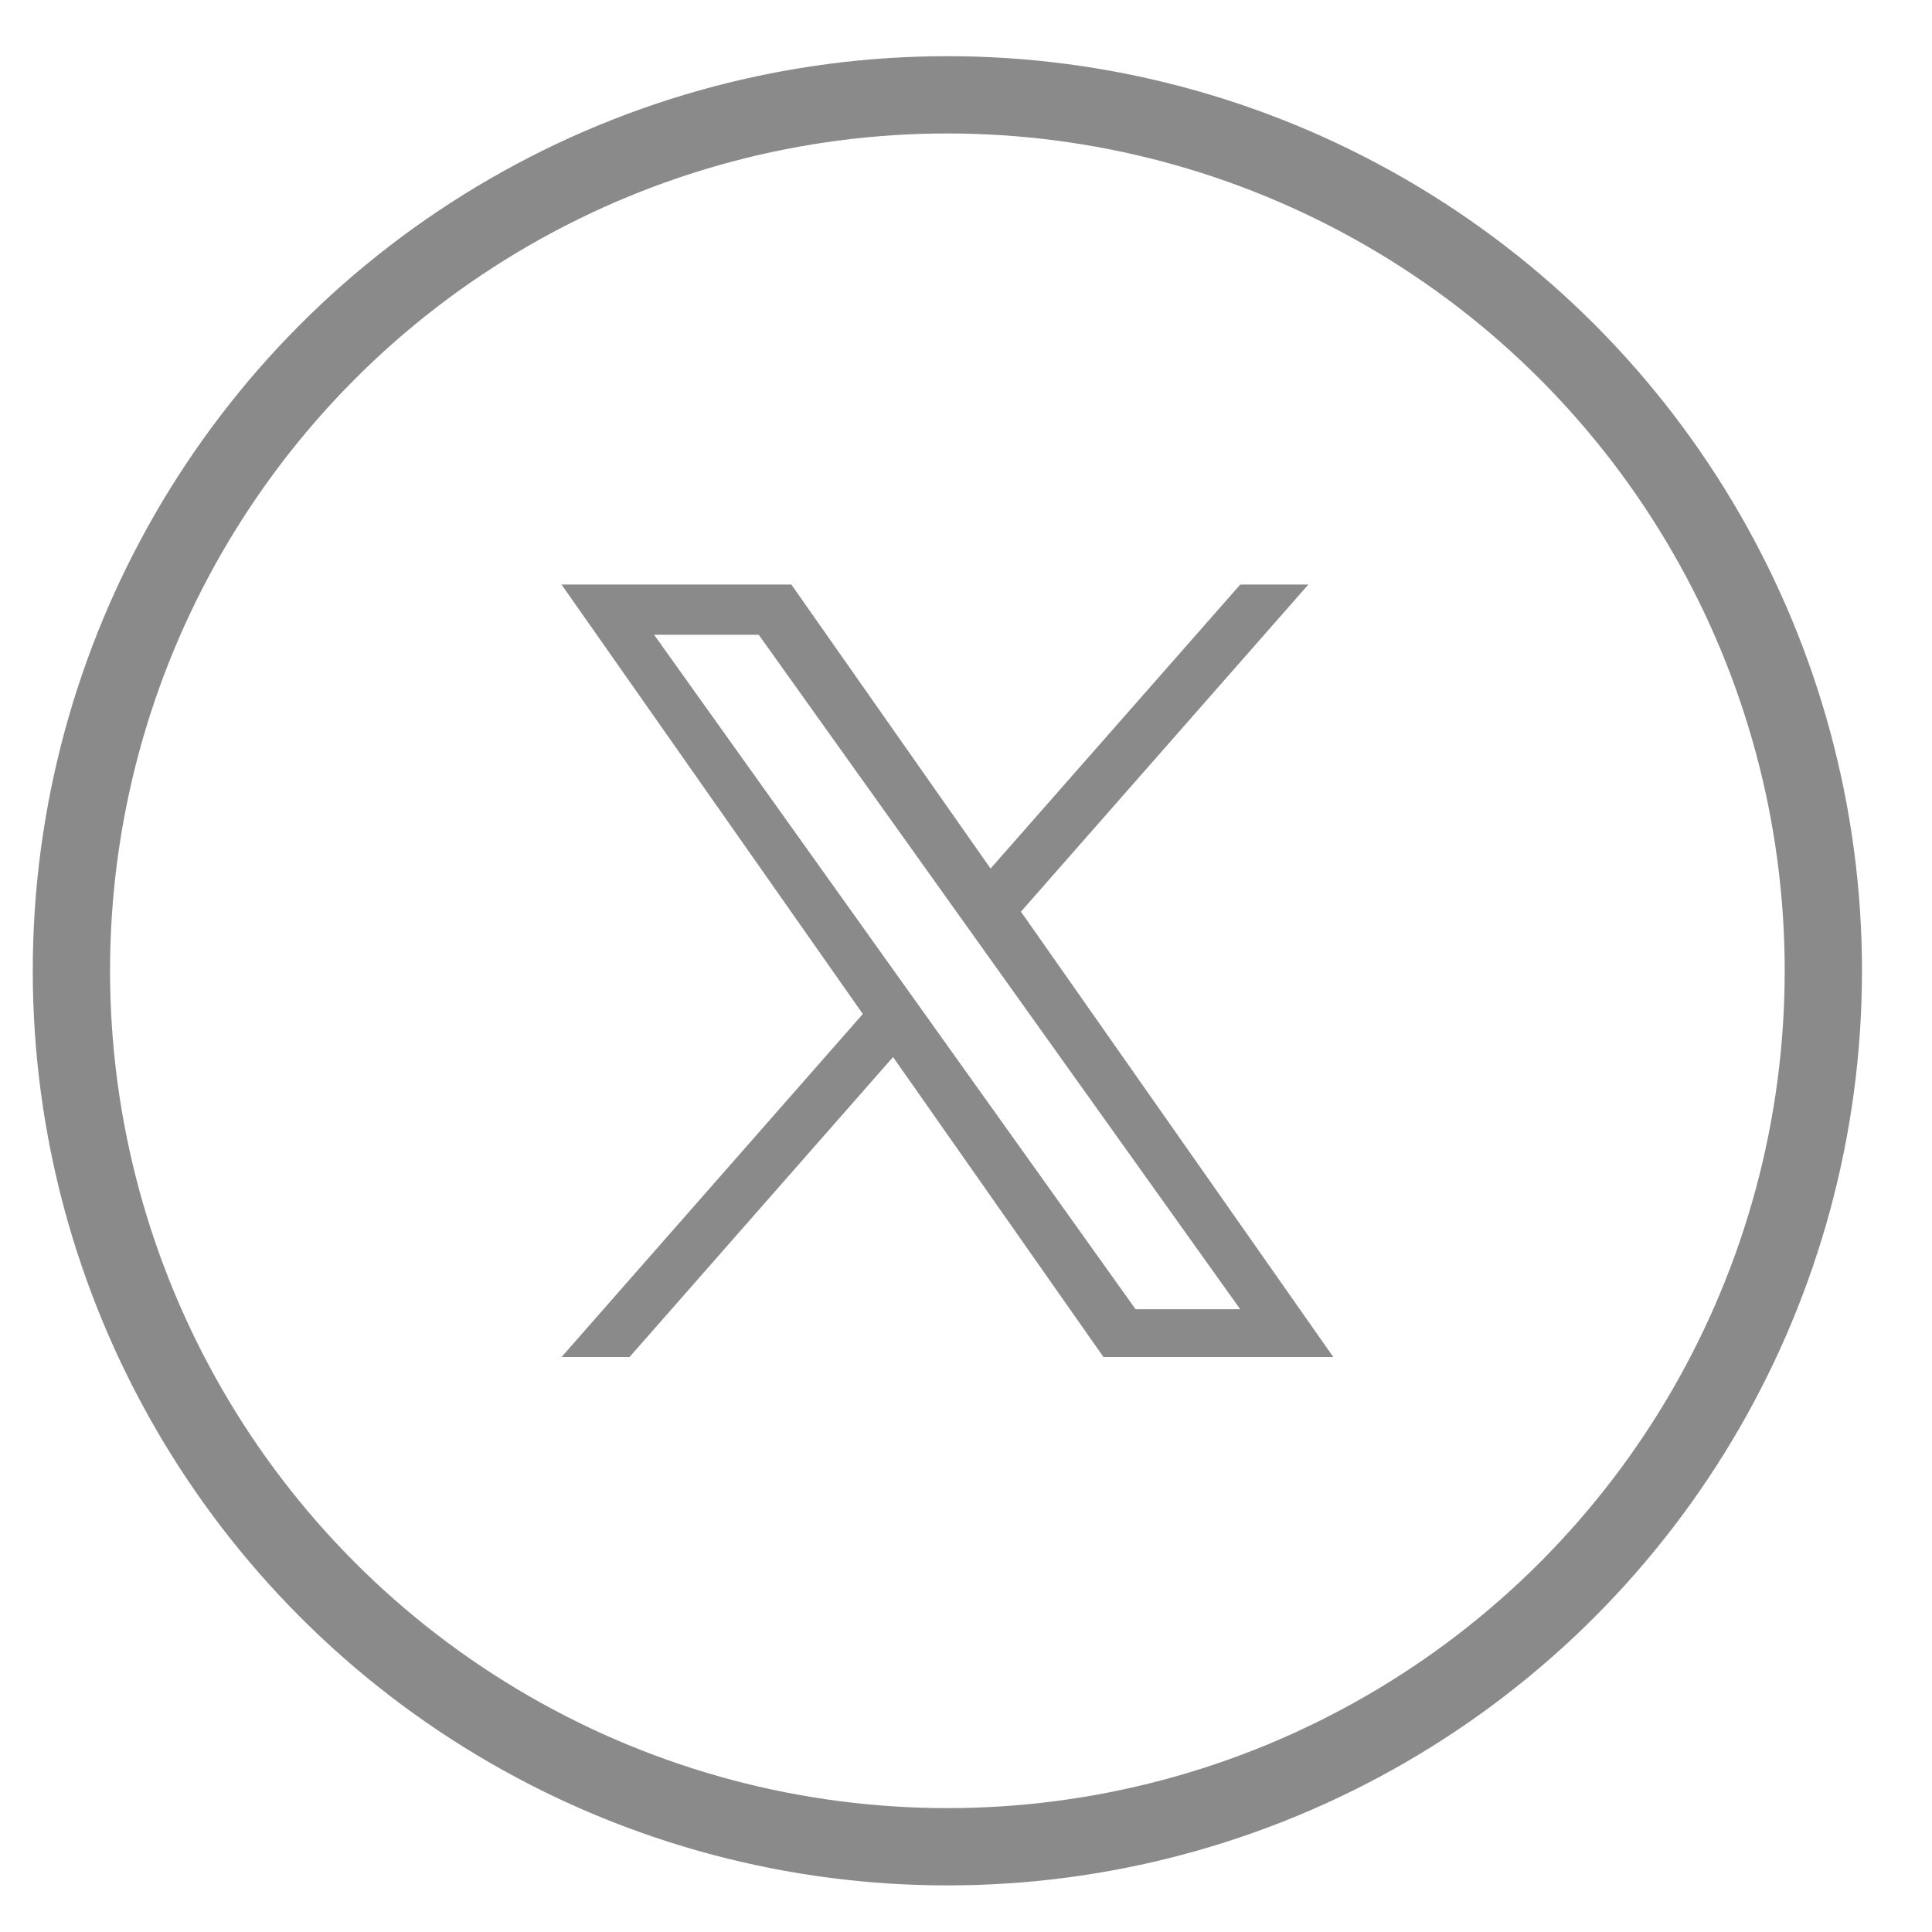 <svg width="25" height="25" viewBox="0 0 25 25" fill="none" xmlns="http://www.w3.org/2000/svg">
<circle cx="12.259" cy="12.562" r="11.335" stroke="#8A8A8A"/>
<path d="M13.211 11.797L16.93 7.564H16.049L12.818 11.239L10.24 7.564H7.266L11.165 13.121L7.266 17.56H8.146L11.556 13.678L14.279 17.56H17.253M8.464 8.214H9.818L16.048 16.941H14.694" fill="#8A8A8A"/>
</svg>
